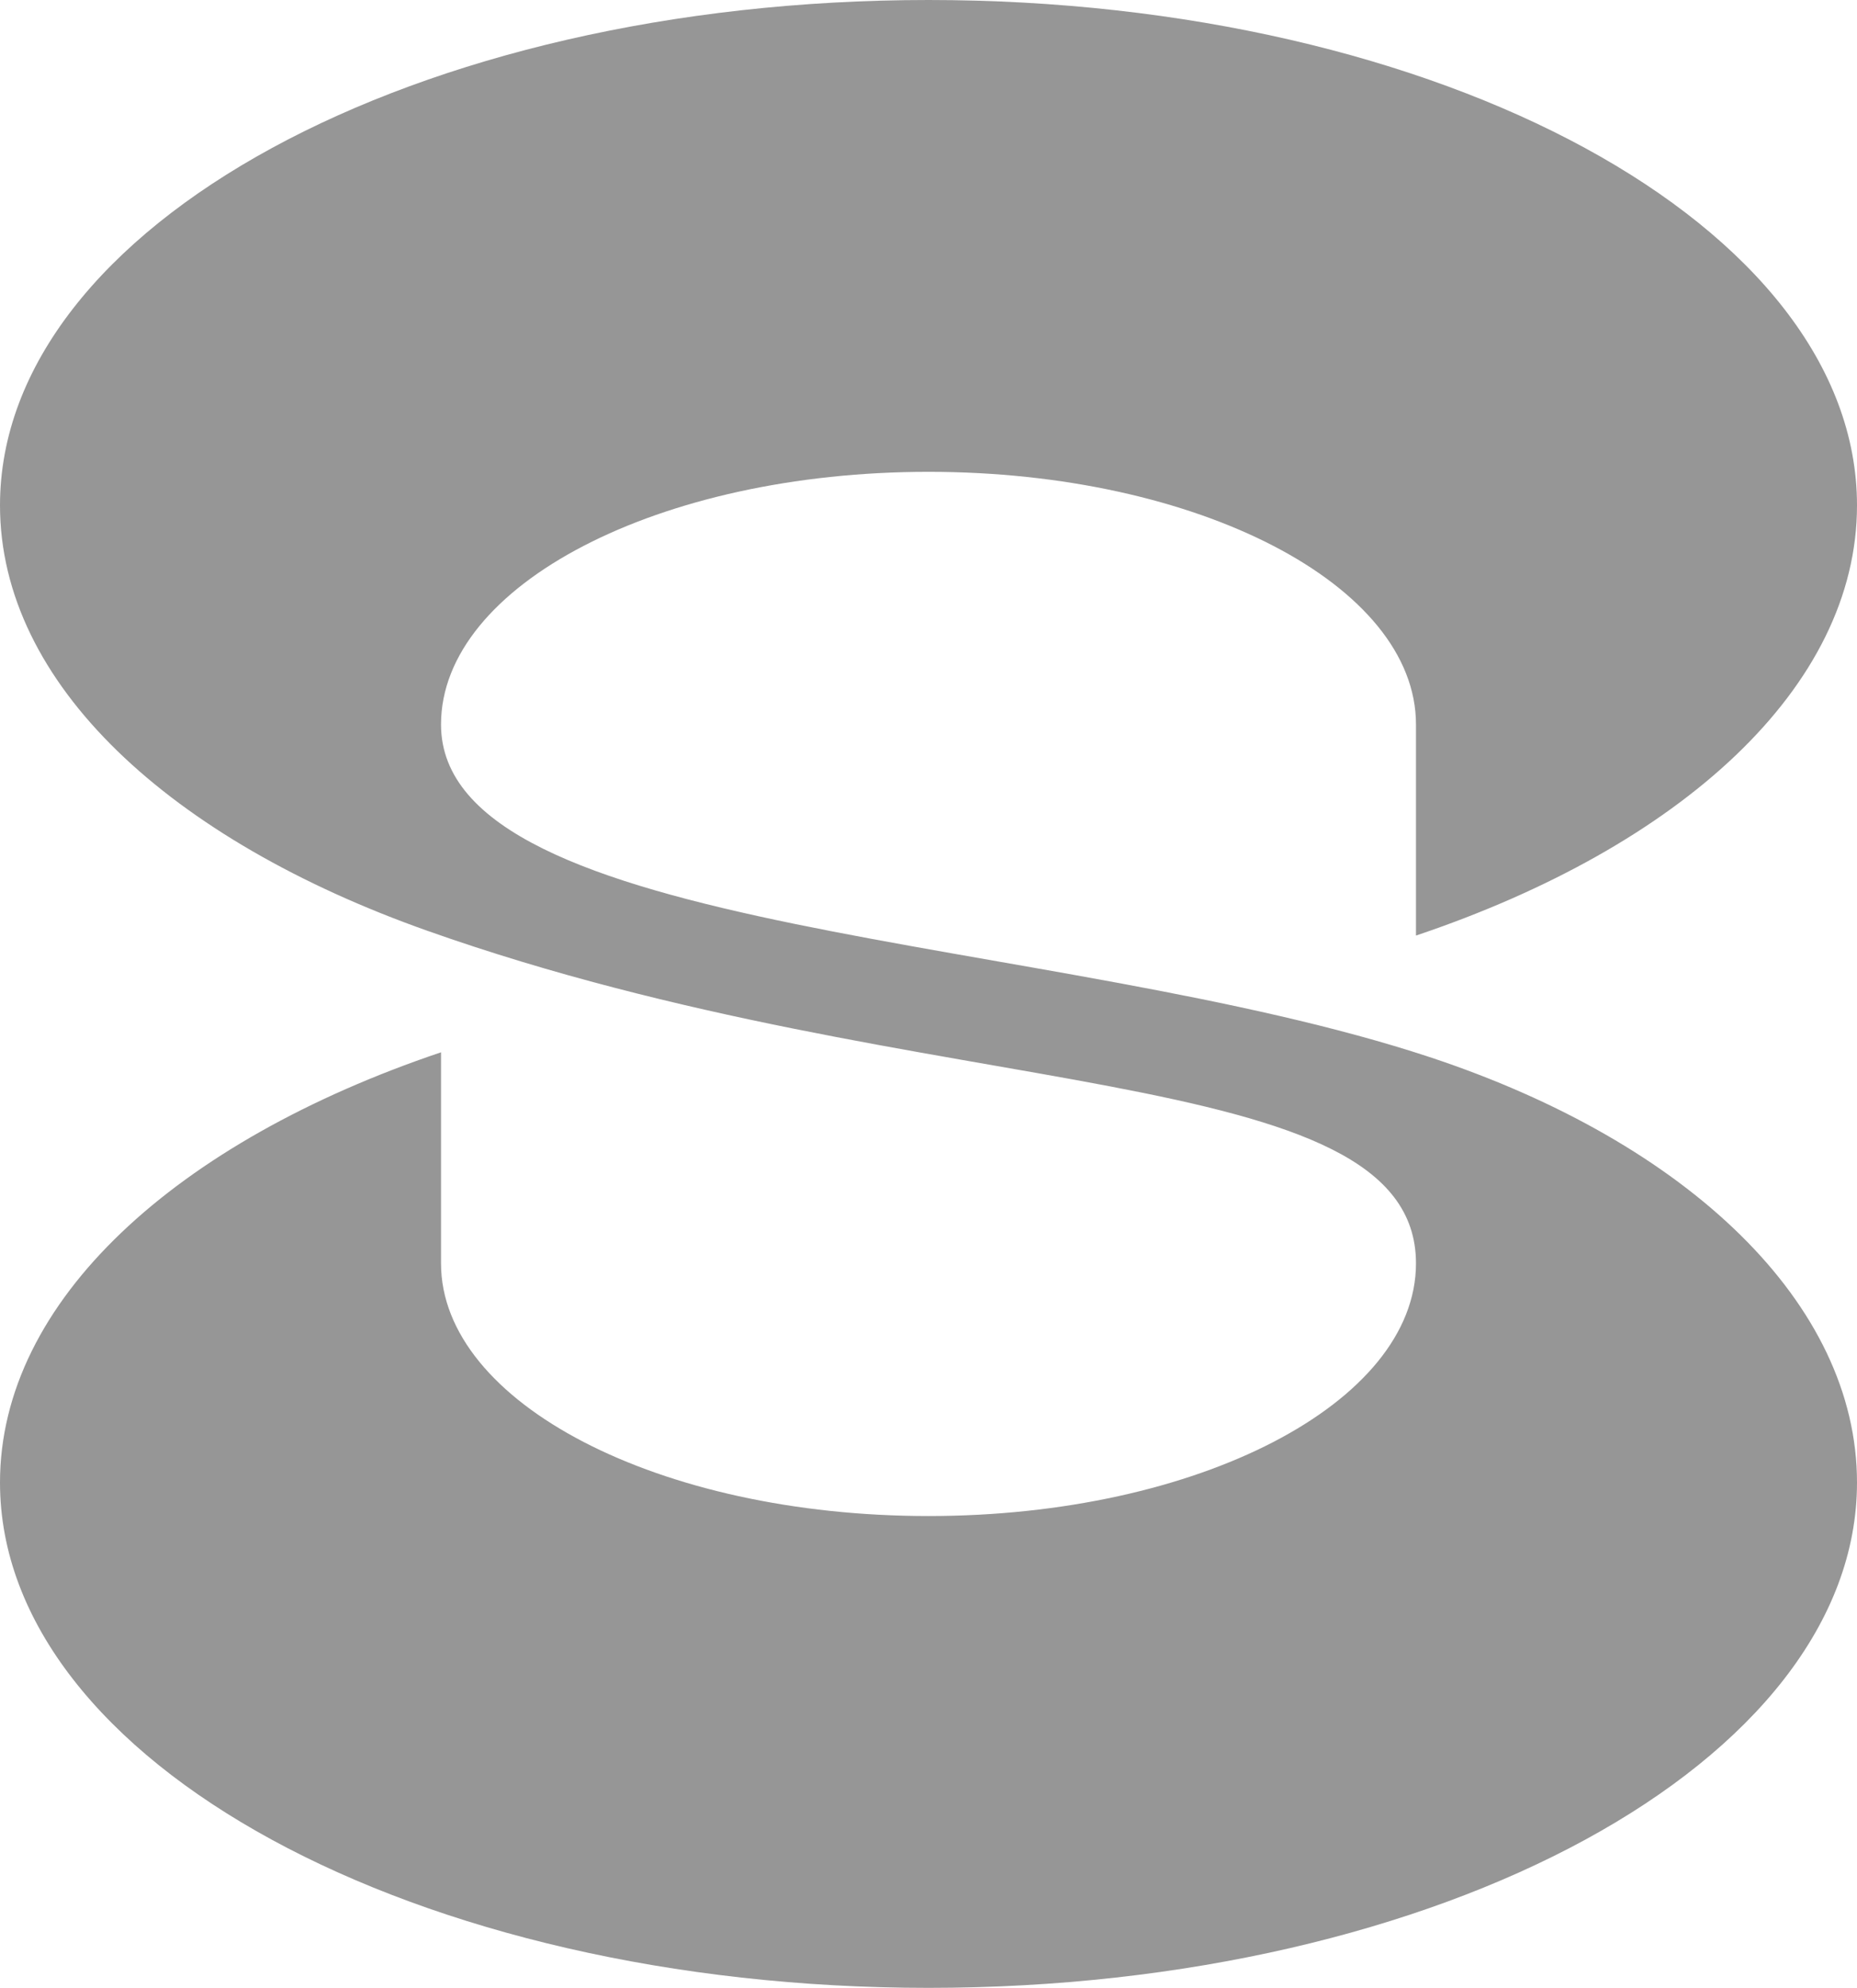 <?xml version="1.0" encoding="UTF-8"?> <svg xmlns="http://www.w3.org/2000/svg" id="Layer_2" data-name="Layer 2" viewBox="0 0 80.34 85.99"><defs><style> .cls-1 { fill: #969696; stroke-width: 0px; } </style></defs><g id="Layer_1-2" data-name="Layer 1"><path class="cls-1" d="M61.86,45.73c-16.22-5.36-42.78-5.21-42.78-14.39,0-6.04,9.44-10.93,21.09-10.93s21.09,4.89,21.09,10.93v9.13c11.45-3.85,19.08-10.74,19.08-18.61C80.34,9.79,62.36,0,40.17,0S0,9.79,0,21.86c0,7.73,7.38,14.47,18.48,18.4,21.69,7.68,42.78,5.47,42.78,14.39,0,6.04-9.44,10.93-21.09,10.93s-21.09-4.89-21.09-10.93h0v-9.13C7.63,49.38,0,56.27,0,64.13c0,12.07,17.99,21.86,40.17,21.86s40.17-9.79,40.17-21.86c0-7.73-7.3-14.7-18.48-18.4h0Z"></path></g></svg> 